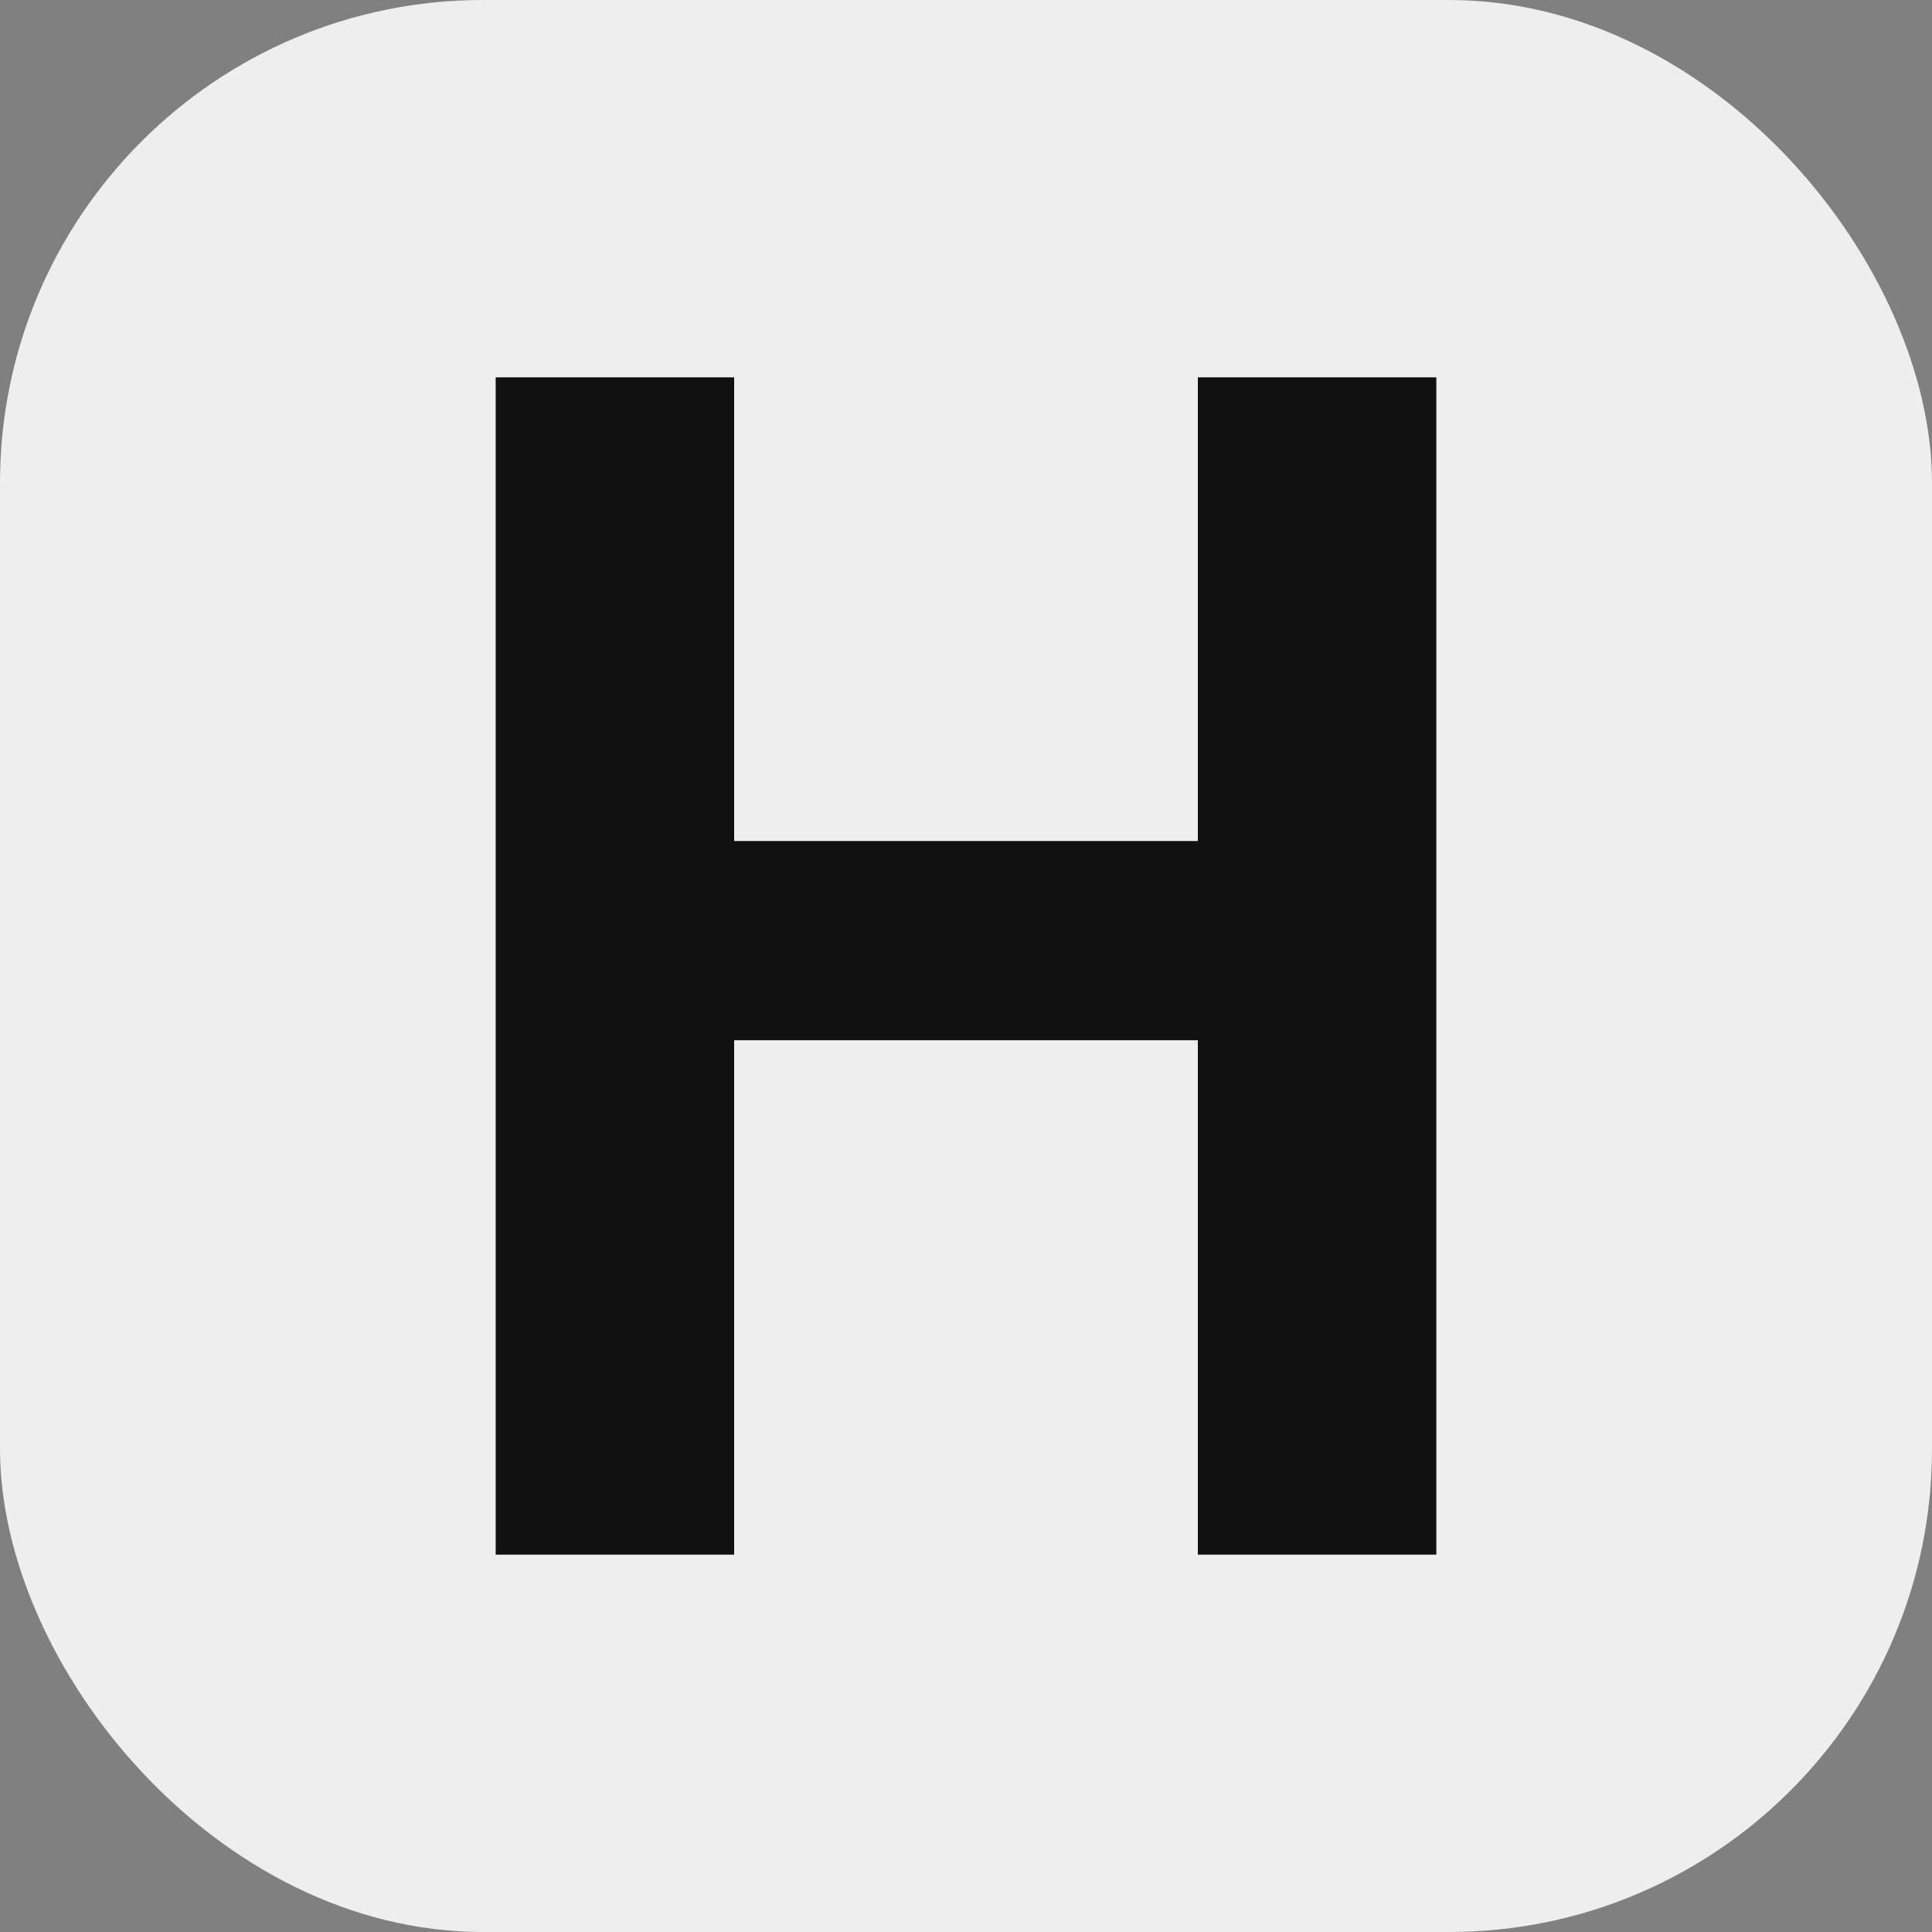 <svg width="32" height="32" fill="none" xmlns="http://www.w3.org/2000/svg"><rect width="100%" height="100%" fill="#808080" stroke="none"/><rect width="32" height="32" rx="8" fill="#EEE"/><path fill="#111" d="M12.16 6.25H8.21v19.5h3.95v-8.52h7.68v8.52h3.95V6.25h-3.95v7.68h-7.68z"/></svg>